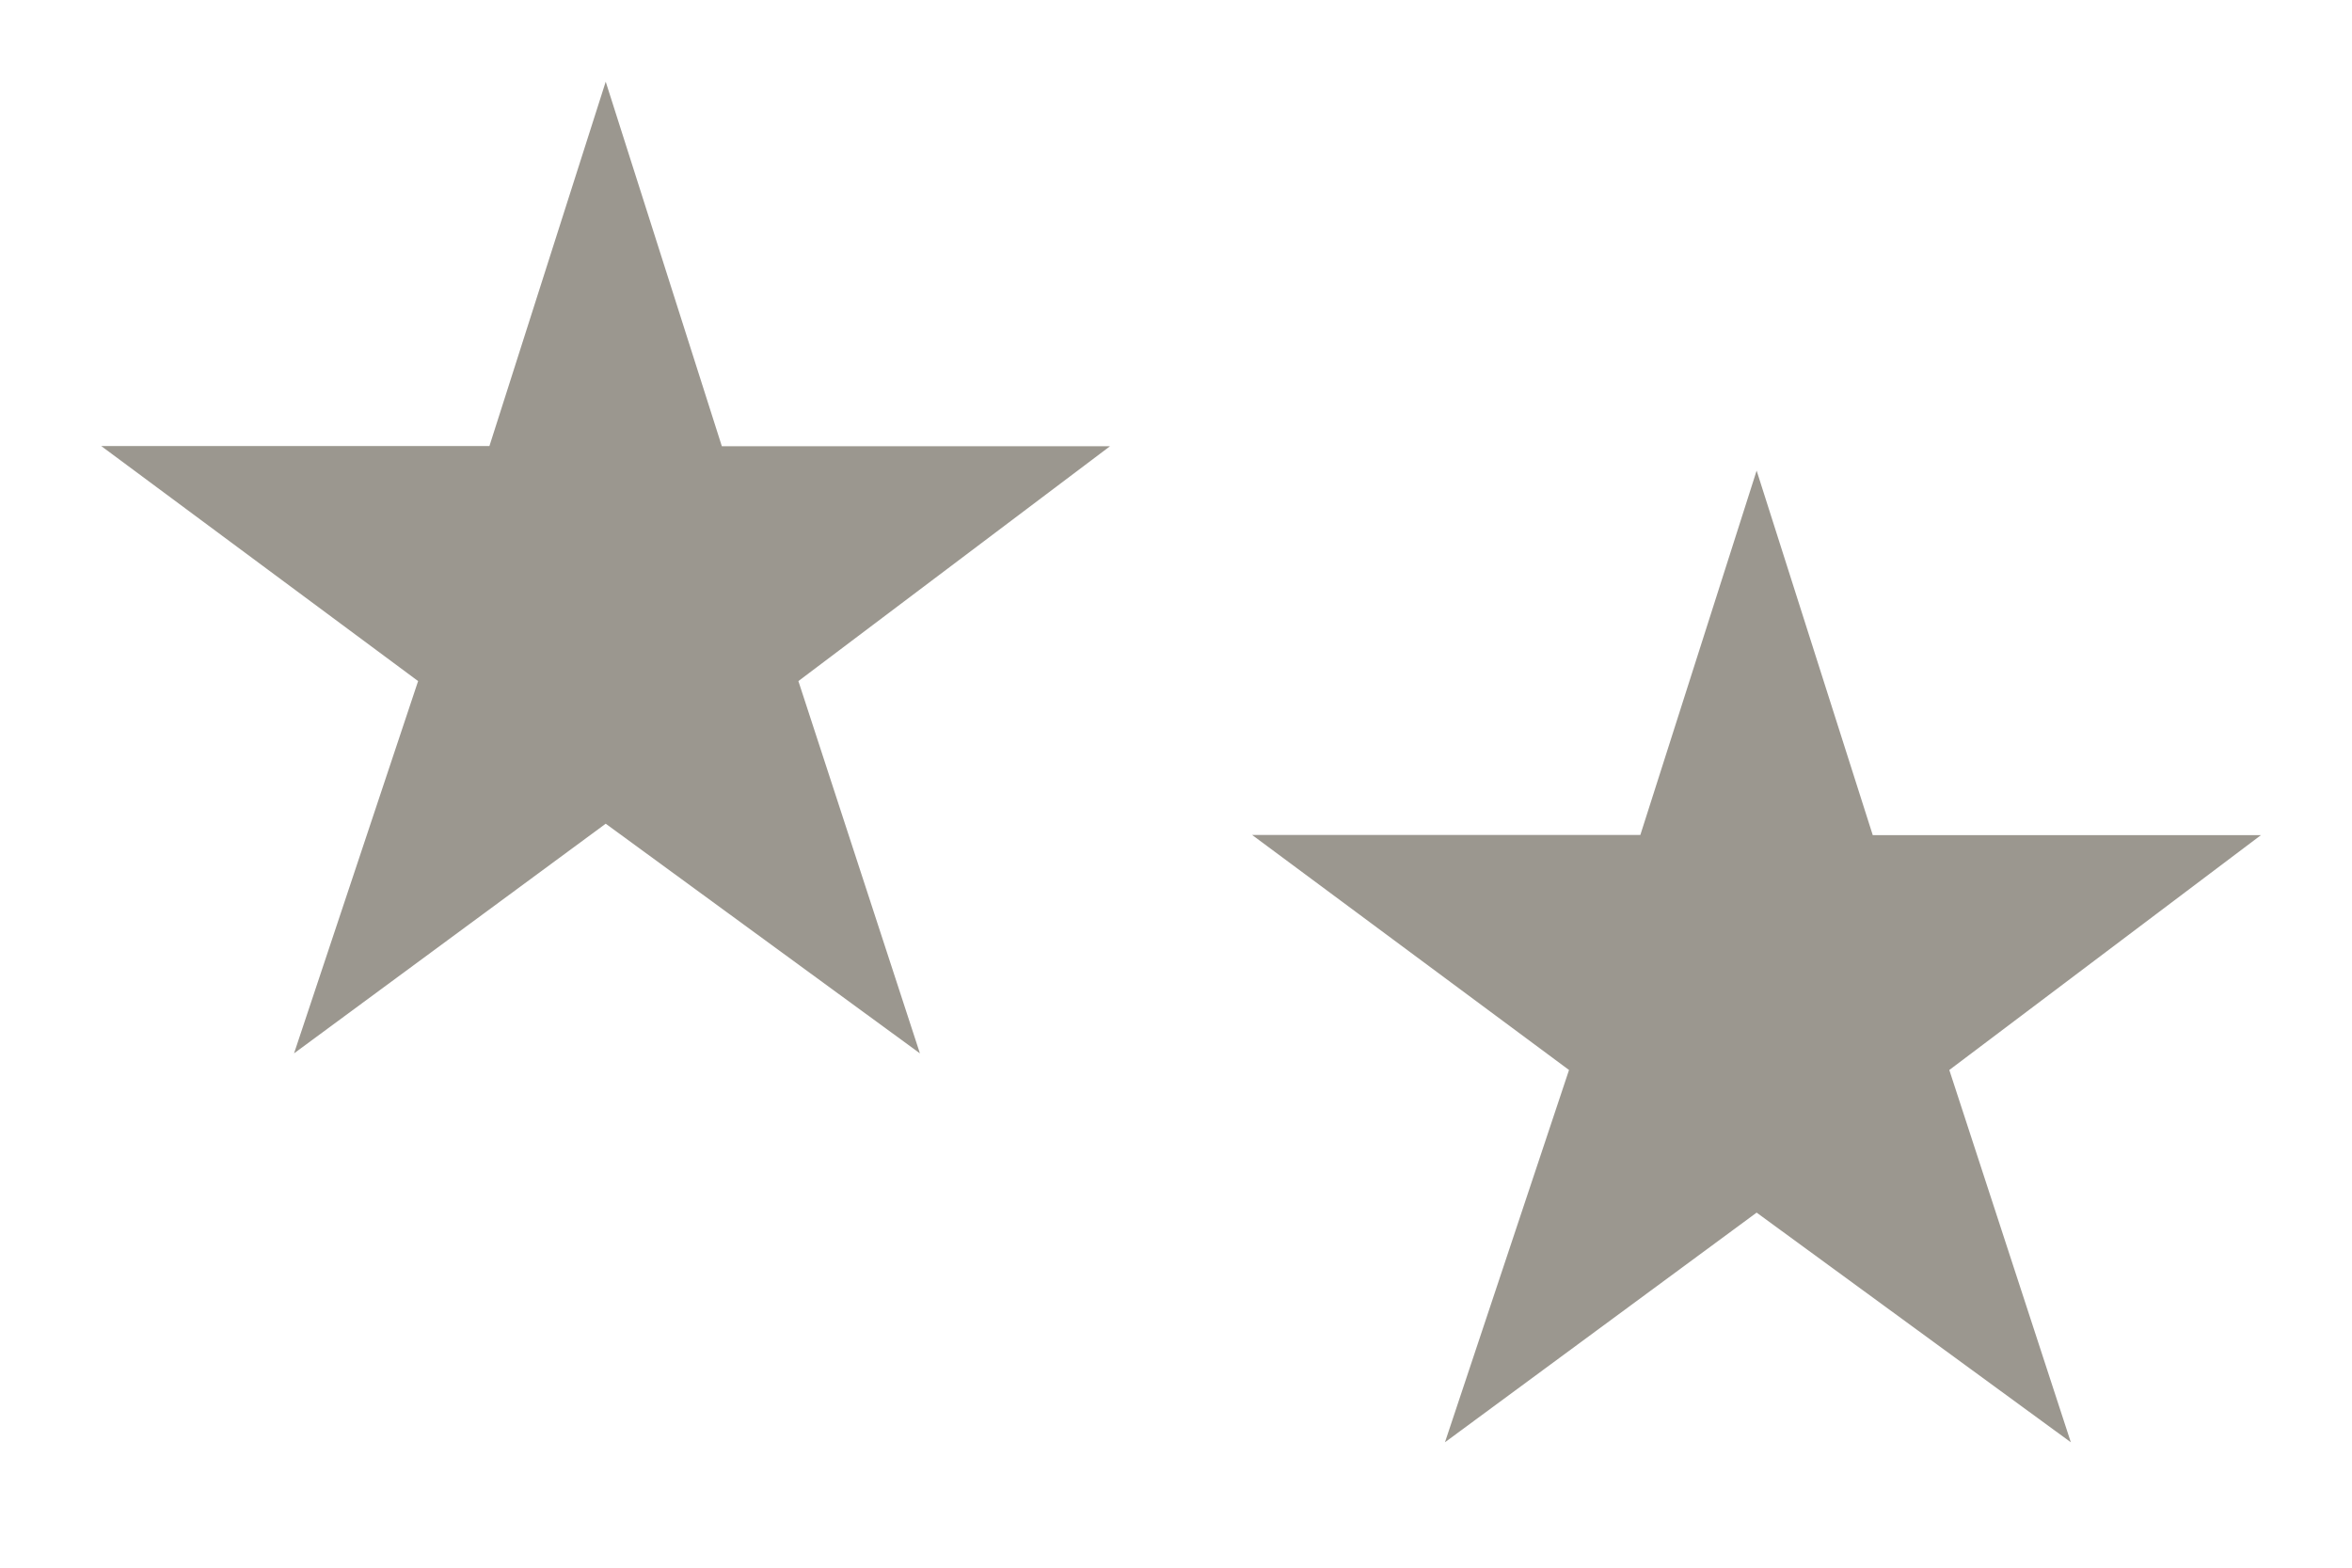 <?xml version="1.0" encoding="UTF-8" standalone="no"?>
<svg
   id="svg653755"
   version="1.1"
   viewBox="0 0 36 24"
   height="24"
   width="36"
   xmlns:xlink="http://www.w3.org/1999/xlink"
   xmlns="http://www.w3.org/2000/svg"><g
     id="layer1"><g
       id="g652511"
       transform="matrix(2.587,0,0,2.587,0.822,15.844)"><path
         style="fill:#9b978f;fill-opacity:1;stroke:none"
         d="m 3.266,-5.641 -0.688,2.156 H 0.281 L 2.156,-2.094 1.422,0.109 3.266,-1.25 5.125,0.109 4.406,-2.094 6.25,-3.484 H 3.953 Z m 0,0"
         id="path652509" /></g><use
       x="0"
       y="0"
       xlink:href="#g652511"
       transform="translate(17.616,5.954)" /></g></svg>
